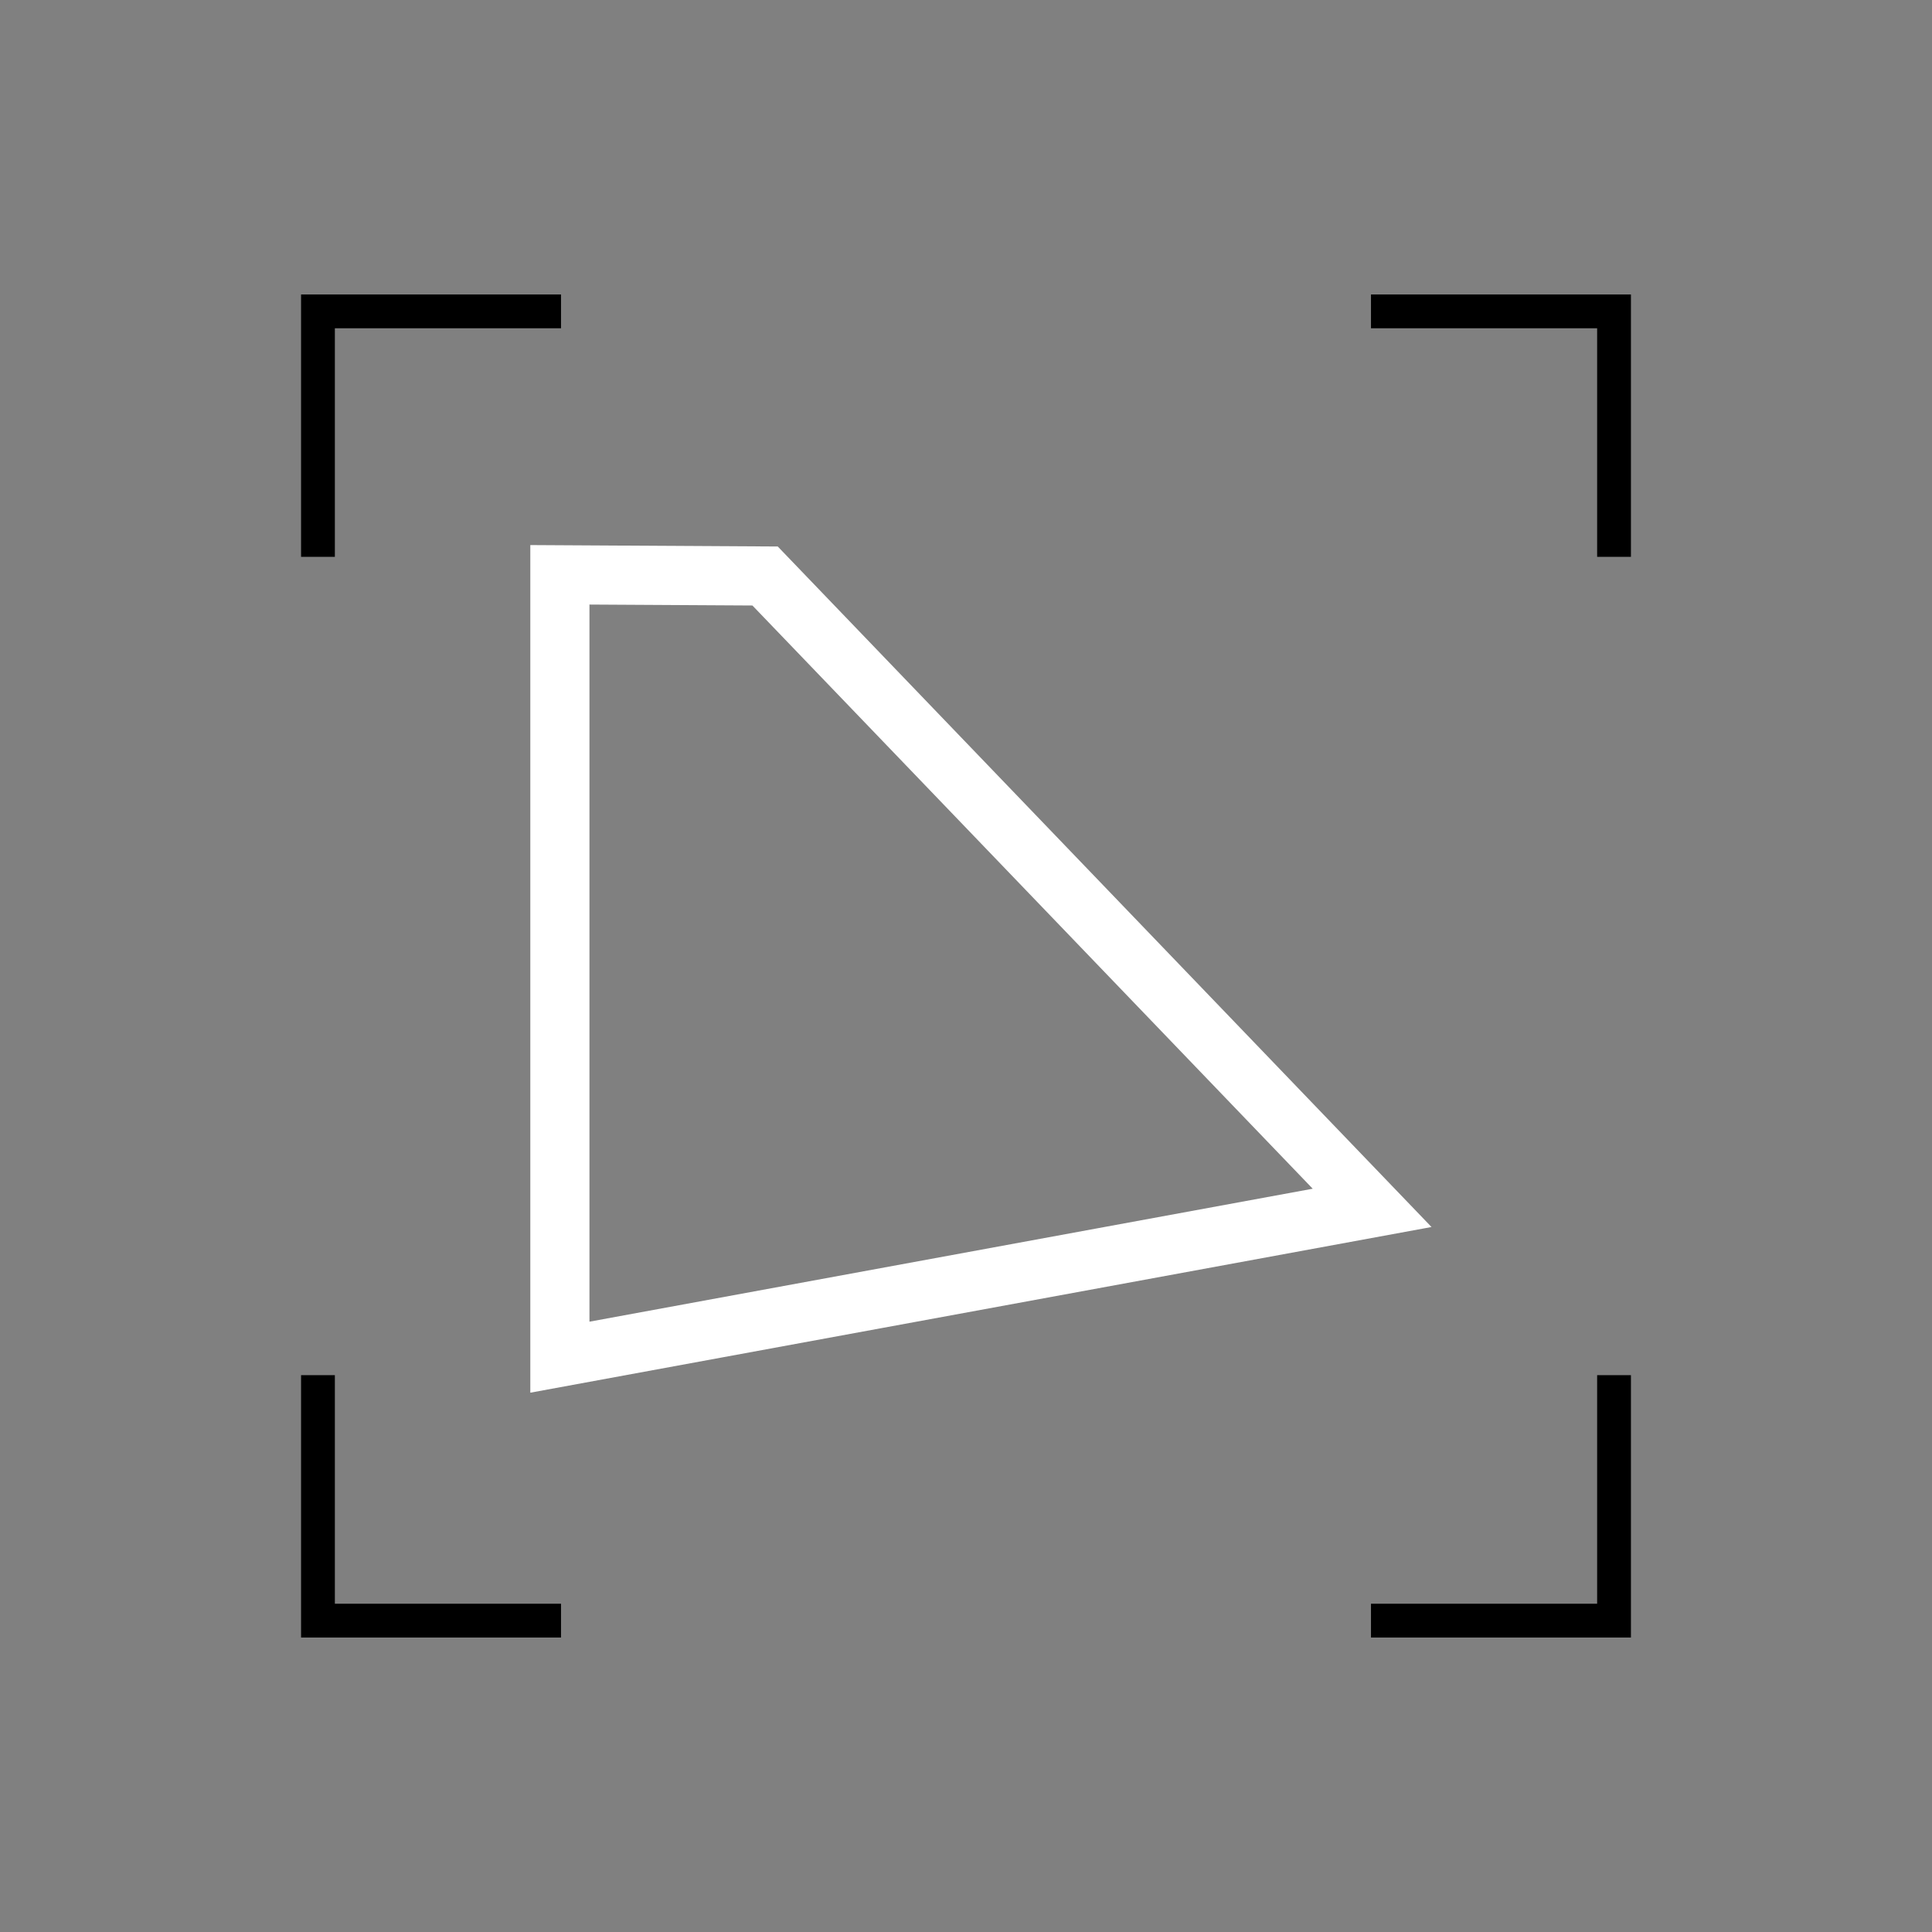 <?xml version="1.0" encoding="UTF-8"?> <svg xmlns="http://www.w3.org/2000/svg" id="uuid-dba25734-318f-4c81-ae26-85ce95d24115" viewBox="0 0 343 343"><rect x="0" y="0" width="343" height="343" fill="#808080" stroke="none"/><defs><style>.uuid-bbf130ed-47b1-489b-8ca6-74ded9c445ee{stroke:#fff;stroke-width:10.5px;}.uuid-bbf130ed-47b1-489b-8ca6-74ded9c445ee,.uuid-aaae7a19-3e22-43cb-91ed-b802d4902abf{fill:none;stroke-miterlimit:10;}.uuid-aaae7a19-3e22-43cb-91ed-b802d4902abf{stroke:#000;stroke-width:6px;}</style></defs><polygon class="uuid-bbf130ed-47b1-489b-8ca6-74ded9c445ee" points="243.6 214.44 99.4 240.95 99.4 102.05 135.83 102.26 243.6 214.44"></polygon><polyline class="uuid-aaae7a19-3e22-43cb-91ed-b802d4902abf" points="286.55 98.86 286.55 55.28 243.4 55.28"></polyline><polyline class="uuid-aaae7a19-3e22-43cb-91ed-b802d4902abf" points="99.6 55.28 56.45 55.28 56.45 98.86"></polyline><polyline class="uuid-aaae7a19-3e22-43cb-91ed-b802d4902abf" points="243.4 287.72 286.55 287.72 286.55 244.14"></polyline><polyline class="uuid-aaae7a19-3e22-43cb-91ed-b802d4902abf" points="56.45 244.14 56.45 287.72 99.6 287.72"></polyline></svg> 